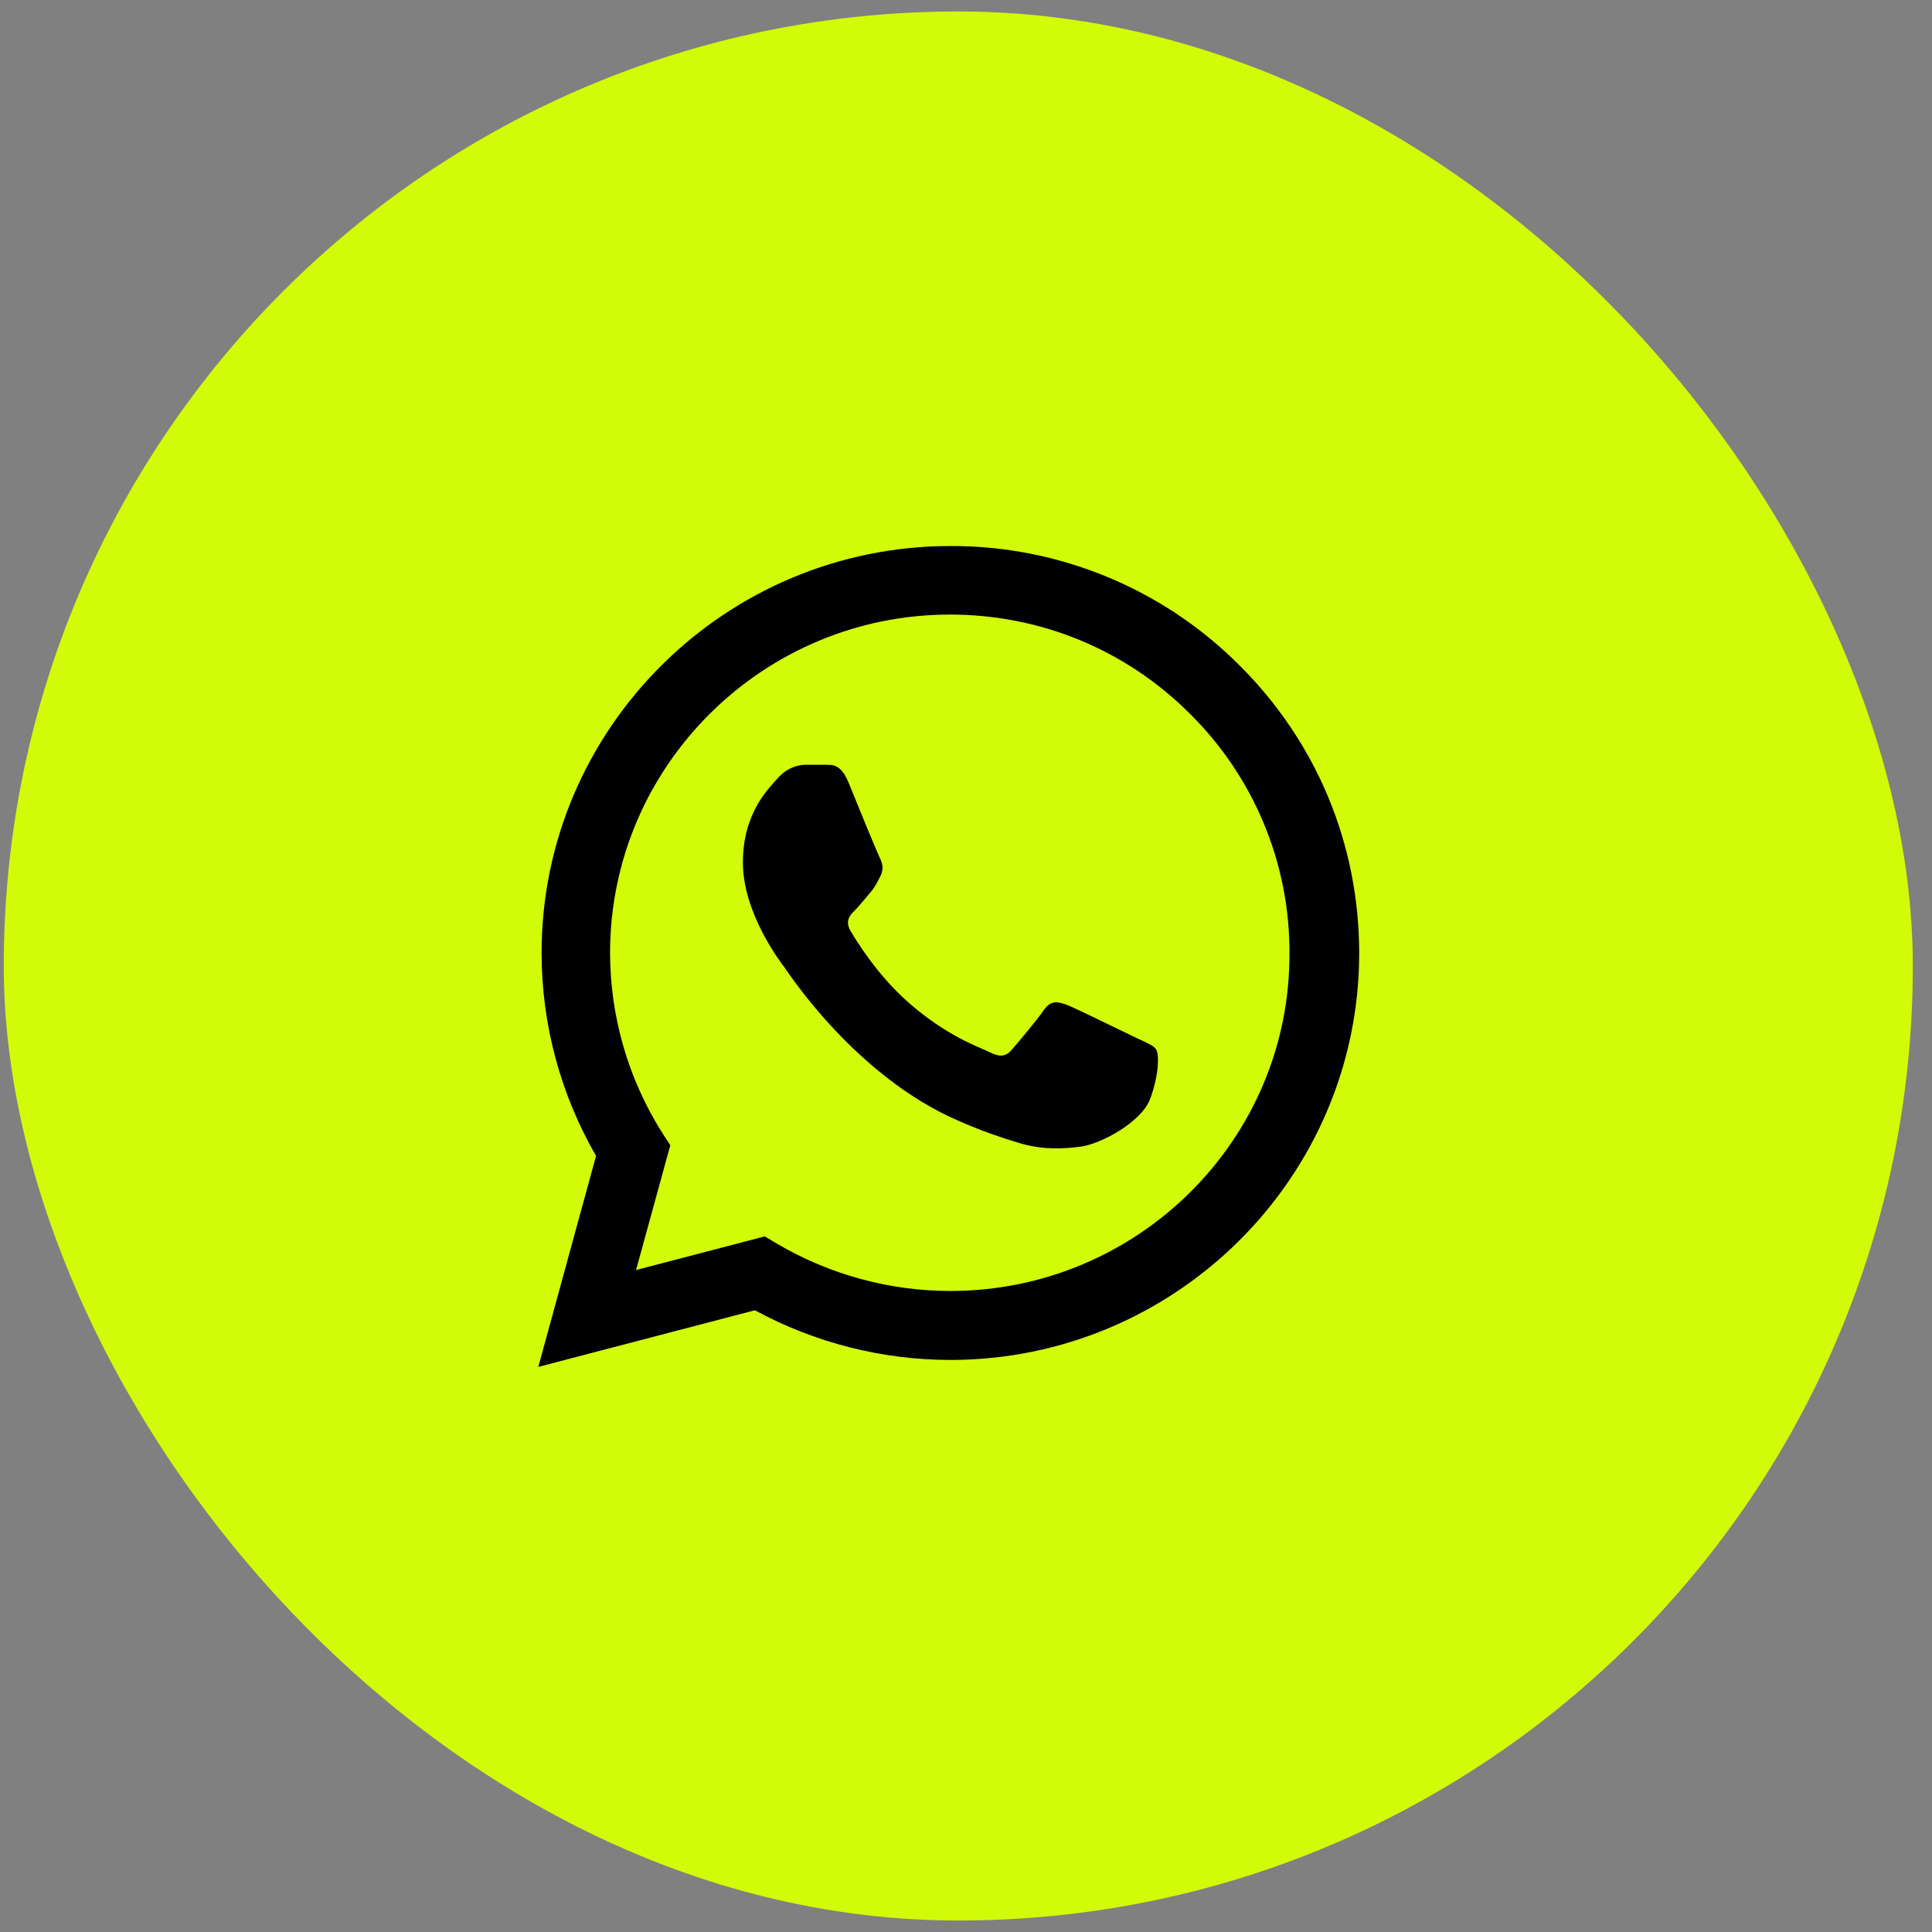 <svg xmlns="http://www.w3.org/2000/svg" width="92" height="92" viewBox="0 0 92 92" fill="none"><rect x="0" y="0" width="92" height="92" fill="#808080" stroke="none"/><g id="zap"><rect id="Rectangle 40546" x="0.179" y="0.546" width="90.908" height="90.908" rx="45.454" fill="#D2FB07"></rect><path id="Vector" d="M59.027 31.688C57.225 29.879 55.08 28.444 52.716 27.467C50.352 26.491 47.816 25.992 45.257 26.001C34.531 26.001 25.79 34.698 25.79 45.37C25.79 48.79 26.694 52.113 28.383 55.045L25.633 65.091L35.946 62.394C38.794 63.938 41.996 64.759 45.257 64.759C55.982 64.759 64.723 56.061 64.723 45.389C64.723 40.21 62.7 35.343 59.027 31.688ZM45.257 61.475C42.349 61.475 39.501 60.693 37.006 59.227L36.417 58.876L30.288 60.478L31.919 54.536L31.526 53.931C29.91 51.364 29.053 48.398 29.051 45.37C29.051 36.496 36.319 29.265 45.237 29.265C49.559 29.265 53.625 30.945 56.669 33.995C58.177 35.487 59.372 37.264 60.185 39.22C60.998 41.176 61.412 43.273 61.403 45.389C61.443 54.263 54.175 61.475 45.257 61.475ZM54.135 49.435C53.644 49.201 51.248 48.028 50.816 47.852C50.364 47.696 50.05 47.617 49.716 48.087C49.382 48.575 48.458 49.67 48.183 49.983C47.908 50.315 47.614 50.354 47.123 50.1C46.632 49.865 45.06 49.337 43.214 47.696C41.76 46.406 40.797 44.822 40.503 44.334C40.228 43.845 40.464 43.591 40.719 43.337C40.935 43.122 41.21 42.77 41.446 42.497C41.681 42.223 41.78 42.008 41.937 41.695C42.094 41.363 42.015 41.089 41.898 40.855C41.78 40.62 40.797 38.236 40.405 37.259C40.012 36.32 39.599 36.438 39.305 36.418H38.362C38.028 36.418 37.517 36.535 37.065 37.024C36.633 37.513 35.376 38.685 35.376 41.07C35.376 43.454 37.124 45.761 37.36 46.073C37.596 46.406 40.797 51.292 45.669 53.383C46.828 53.892 47.732 54.185 48.439 54.4C49.598 54.771 50.658 54.712 51.503 54.595C52.446 54.458 54.391 53.422 54.784 52.289C55.196 51.155 55.196 50.197 55.059 49.983C54.921 49.767 54.627 49.67 54.135 49.435Z" fill="black"></path></g></svg>